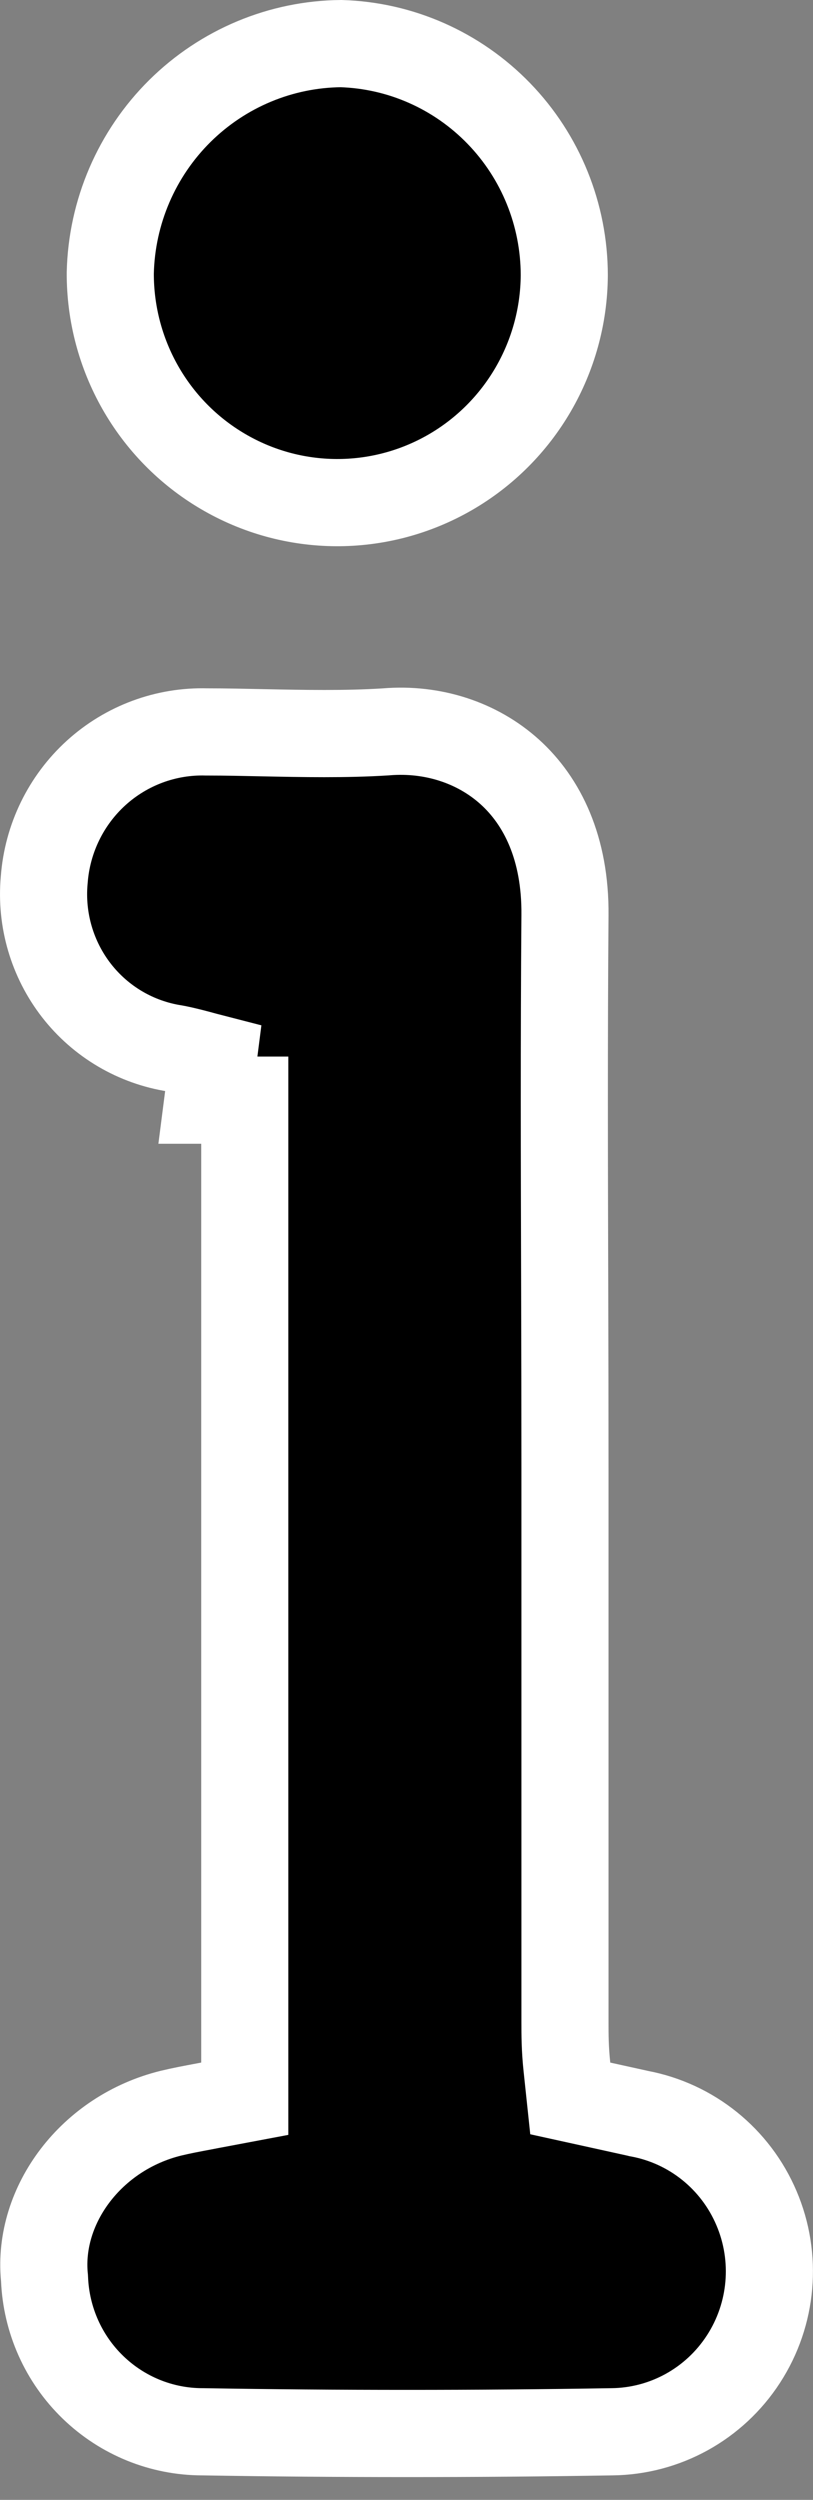 <?xml version="1.0" encoding="UTF-8"?>
<svg xmlns="http://www.w3.org/2000/svg" width="14" height="43" viewBox="0 0 14 43" fill="none">
  <rect x="0" y="0" width="14" height="43" fill="#808080" stroke="none"/>
  <g clip-path="url(#clip0_750_14824)">
    <path d="M3.58 18.924L3.673 18.199C3.63 18.188 3.584 18.175 3.535 18.162C3.382 18.12 3.208 18.073 3.041 18.04L3.025 18.037L3.009 18.034C2.34 17.93 1.735 17.575 1.317 17.038C0.899 16.5 0.7 15.822 0.761 15.14L0.761 15.14L0.762 15.13C0.815 14.424 1.136 13.767 1.657 13.294C2.178 12.822 2.859 12.57 3.558 12.59L3.569 12.59H3.58C3.883 12.59 4.201 12.597 4.529 12.604C5.219 12.618 5.947 12.633 6.643 12.589L6.643 12.589L6.655 12.588C7.448 12.524 8.217 12.77 8.781 13.28C9.334 13.781 9.74 14.585 9.729 15.743L9.729 15.744C9.712 17.869 9.718 20 9.724 22.125C9.727 23.185 9.729 24.244 9.729 25.299V34.776V34.783C9.729 35 9.729 35.242 9.763 35.558L9.82 36.095L10.348 36.211L10.988 36.352L10.999 36.355L11.01 36.357C11.909 36.526 12.666 37.134 13.027 37.983L13.027 37.983C13.389 38.832 13.304 39.806 12.803 40.578L12.803 40.578C12.302 41.351 11.453 41.819 10.538 41.829L10.534 41.829C8.187 41.868 5.841 41.868 3.494 41.829L3.494 41.829L3.483 41.829C2.782 41.828 2.108 41.554 1.602 41.065L1.602 41.065C1.095 40.576 0.796 39.908 0.767 39.2L0.766 39.181L0.764 39.162C0.65 37.93 1.569 36.685 2.948 36.348C3.122 36.306 3.298 36.273 3.543 36.227C3.563 36.223 3.583 36.219 3.604 36.215L4.215 36.1V35.478V18.924H3.58Z" fill="currentColor" stroke="white" stroke-width="1.5"></path>
    <path d="M3.837 8.108L3.837 8.108C2.633 7.401 1.894 6.101 1.899 4.695C1.923 3.645 2.354 2.646 3.097 1.91C3.839 1.176 4.834 0.76 5.872 0.75C6.899 0.781 7.873 1.212 8.591 1.953C9.312 2.697 9.716 3.695 9.717 4.734C9.709 6.141 8.955 7.435 7.743 8.13C6.53 8.825 5.042 8.817 3.837 8.108Z" fill="currentColor" stroke="white" stroke-width="1.5"></path>
  </g>
  <defs>
    <clipPath id="clip0_750_14824">
      <rect width="14" height="42.609" fill="currentColor"></rect>
    </clipPath>
  </defs>
</svg>

